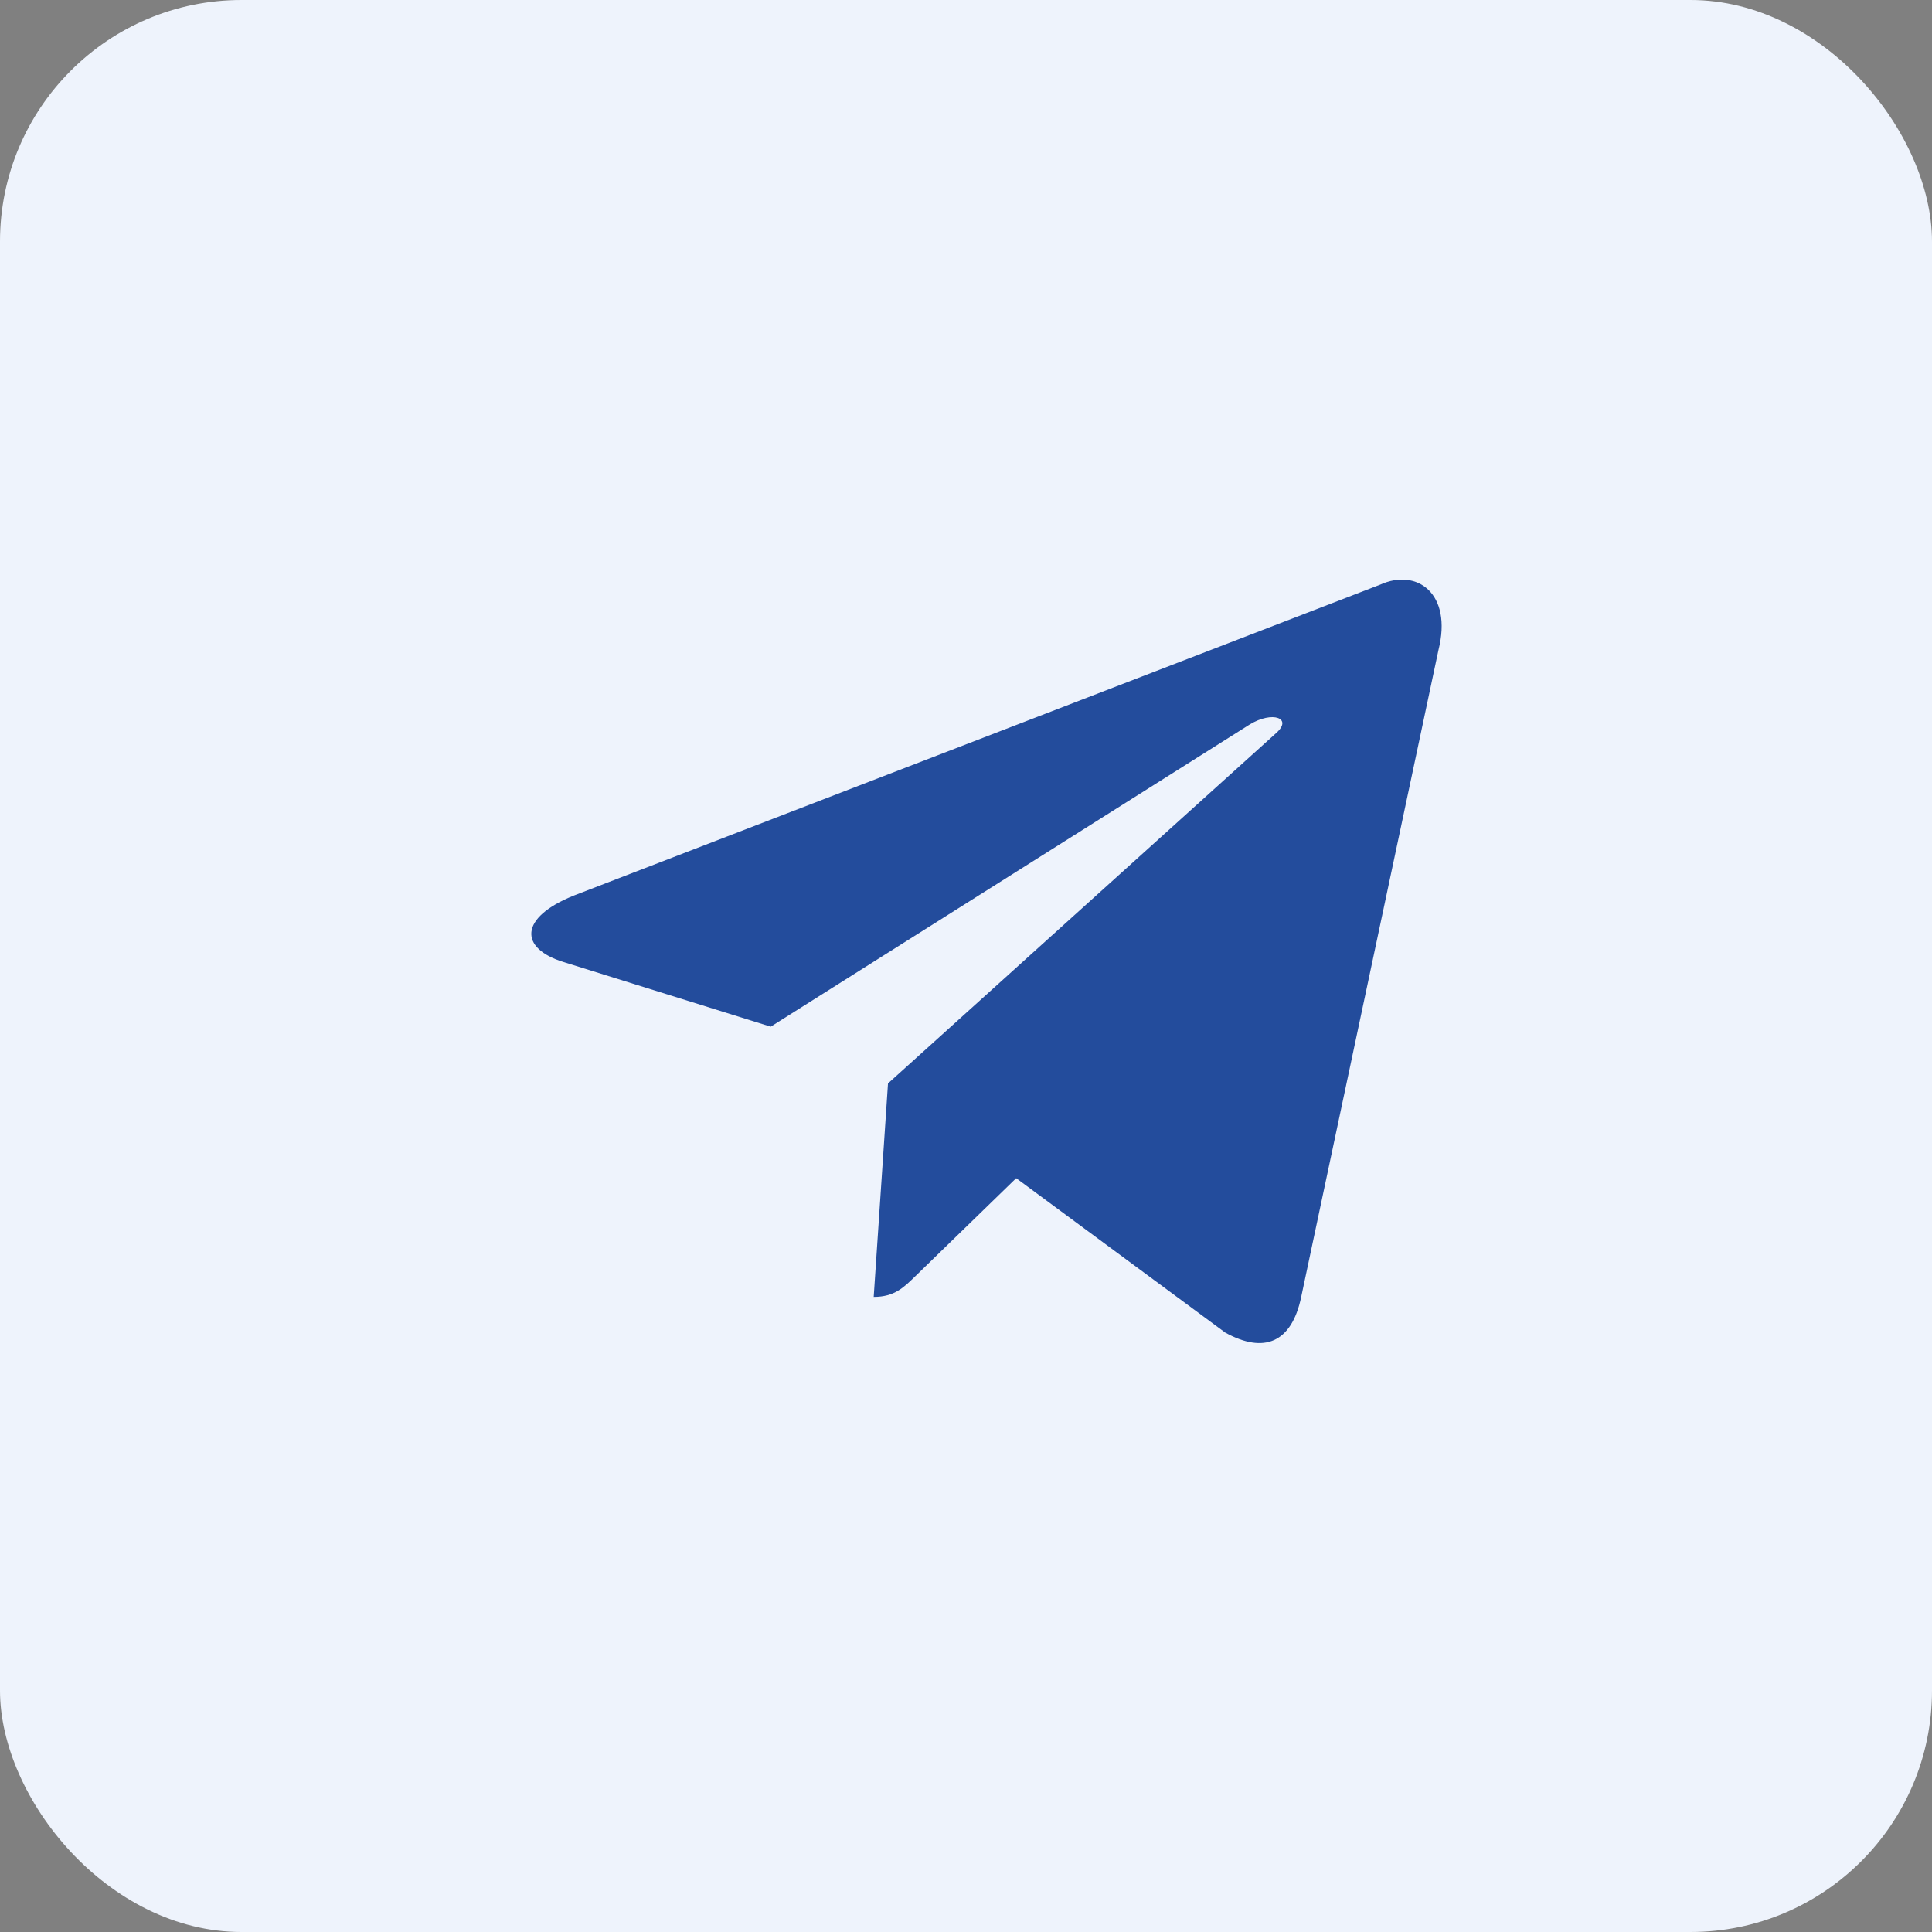 <?xml version="1.0" encoding="UTF-8"?> <svg xmlns="http://www.w3.org/2000/svg" width="40" height="40" viewBox="0 0 40 40" fill="none"><rect x="0" y="0" width="40" height="40" fill="#808080" stroke="none"/> <rect width="40" height="40" rx="5" fill="#EEF3FC"></rect> <path d="M28.576 12.104L11.88 18.542C10.741 19 10.747 19.635 11.671 19.919L15.957 21.256L25.875 14.999C26.344 14.713 26.773 14.867 26.42 15.179L18.385 22.431L18.089 26.851C18.523 26.851 18.714 26.652 18.957 26.417L21.039 24.393L25.369 27.591C26.168 28.031 26.741 27.805 26.94 26.852L29.783 13.454C30.074 12.288 29.338 11.759 28.576 12.104Z" fill="#234C9C"></path> </svg> 